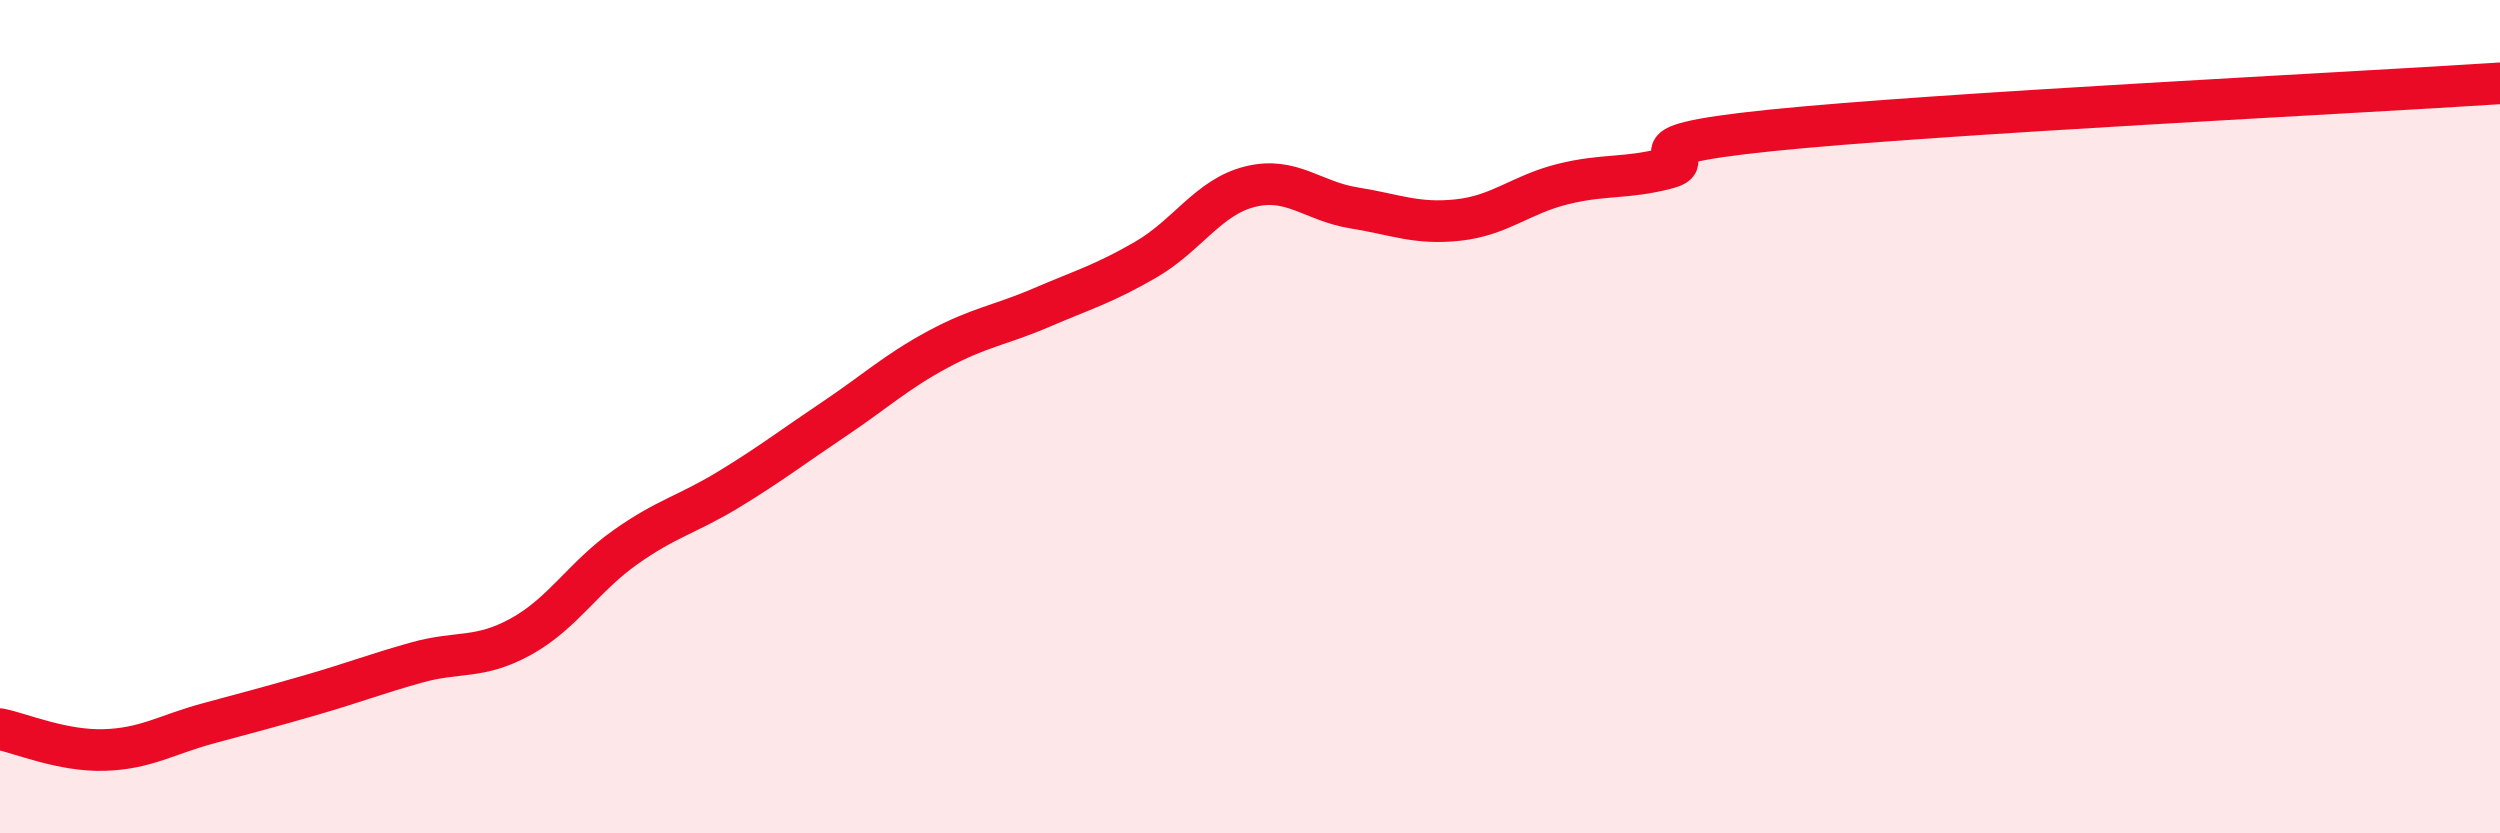 
    <svg width="60" height="20" viewBox="0 0 60 20" xmlns="http://www.w3.org/2000/svg">
      <path
        d="M 0,17.5 C 0.5,17.6 1.5,18.03 2.5,18 C 3.5,17.97 4,17.63 5,17.36 C 6,17.09 6.5,16.96 7.5,16.67 C 8.5,16.38 9,16.18 10,15.9 C 11,15.62 11.5,15.83 12.5,15.28 C 13.5,14.73 14,13.85 15,13.14 C 16,12.43 16.5,12.35 17.5,11.74 C 18.5,11.13 19,10.74 20,10.07 C 21,9.4 21.5,8.93 22.5,8.39 C 23.5,7.85 24,7.81 25,7.38 C 26,6.95 26.5,6.81 27.5,6.23 C 28.5,5.65 29,4.73 30,4.48 C 31,4.23 31.5,4.83 32.5,4.99 C 33.5,5.15 34,5.39 35,5.28 C 36,5.17 36.5,4.67 37.5,4.42 C 38.5,4.17 39,4.3 40,4.04 C 41,3.78 38.5,3.54 42.5,3.13 C 46.5,2.72 56.5,2.23 60,2L60 20L0 20Z"
        fill="#EB0A25"
        opacity="0.1"
        stroke-linecap="round"
        stroke-linejoin="round"
      />
      <path
        d="M 0,17.5 C 0.5,17.6 1.5,18.03 2.5,18 C 3.5,17.97 4,17.63 5,17.36 C 6,17.09 6.5,16.96 7.5,16.67 C 8.5,16.38 9,16.18 10,15.9 C 11,15.62 11.5,15.83 12.5,15.28 C 13.5,14.73 14,13.85 15,13.14 C 16,12.43 16.5,12.35 17.5,11.74 C 18.5,11.13 19,10.74 20,10.07 C 21,9.4 21.5,8.93 22.5,8.39 C 23.5,7.85 24,7.81 25,7.38 C 26,6.95 26.5,6.81 27.5,6.23 C 28.5,5.65 29,4.73 30,4.48 C 31,4.23 31.5,4.83 32.5,4.99 C 33.5,5.15 34,5.39 35,5.28 C 36,5.17 36.5,4.67 37.5,4.42 C 38.5,4.17 39,4.3 40,4.04 C 41,3.78 38.5,3.54 42.5,3.13 C 46.5,2.72 56.5,2.23 60,2"
        stroke="#EB0A25"
        stroke-width="1"
        fill="none"
        stroke-linecap="round"
        stroke-linejoin="round"
      />
    </svg>
  